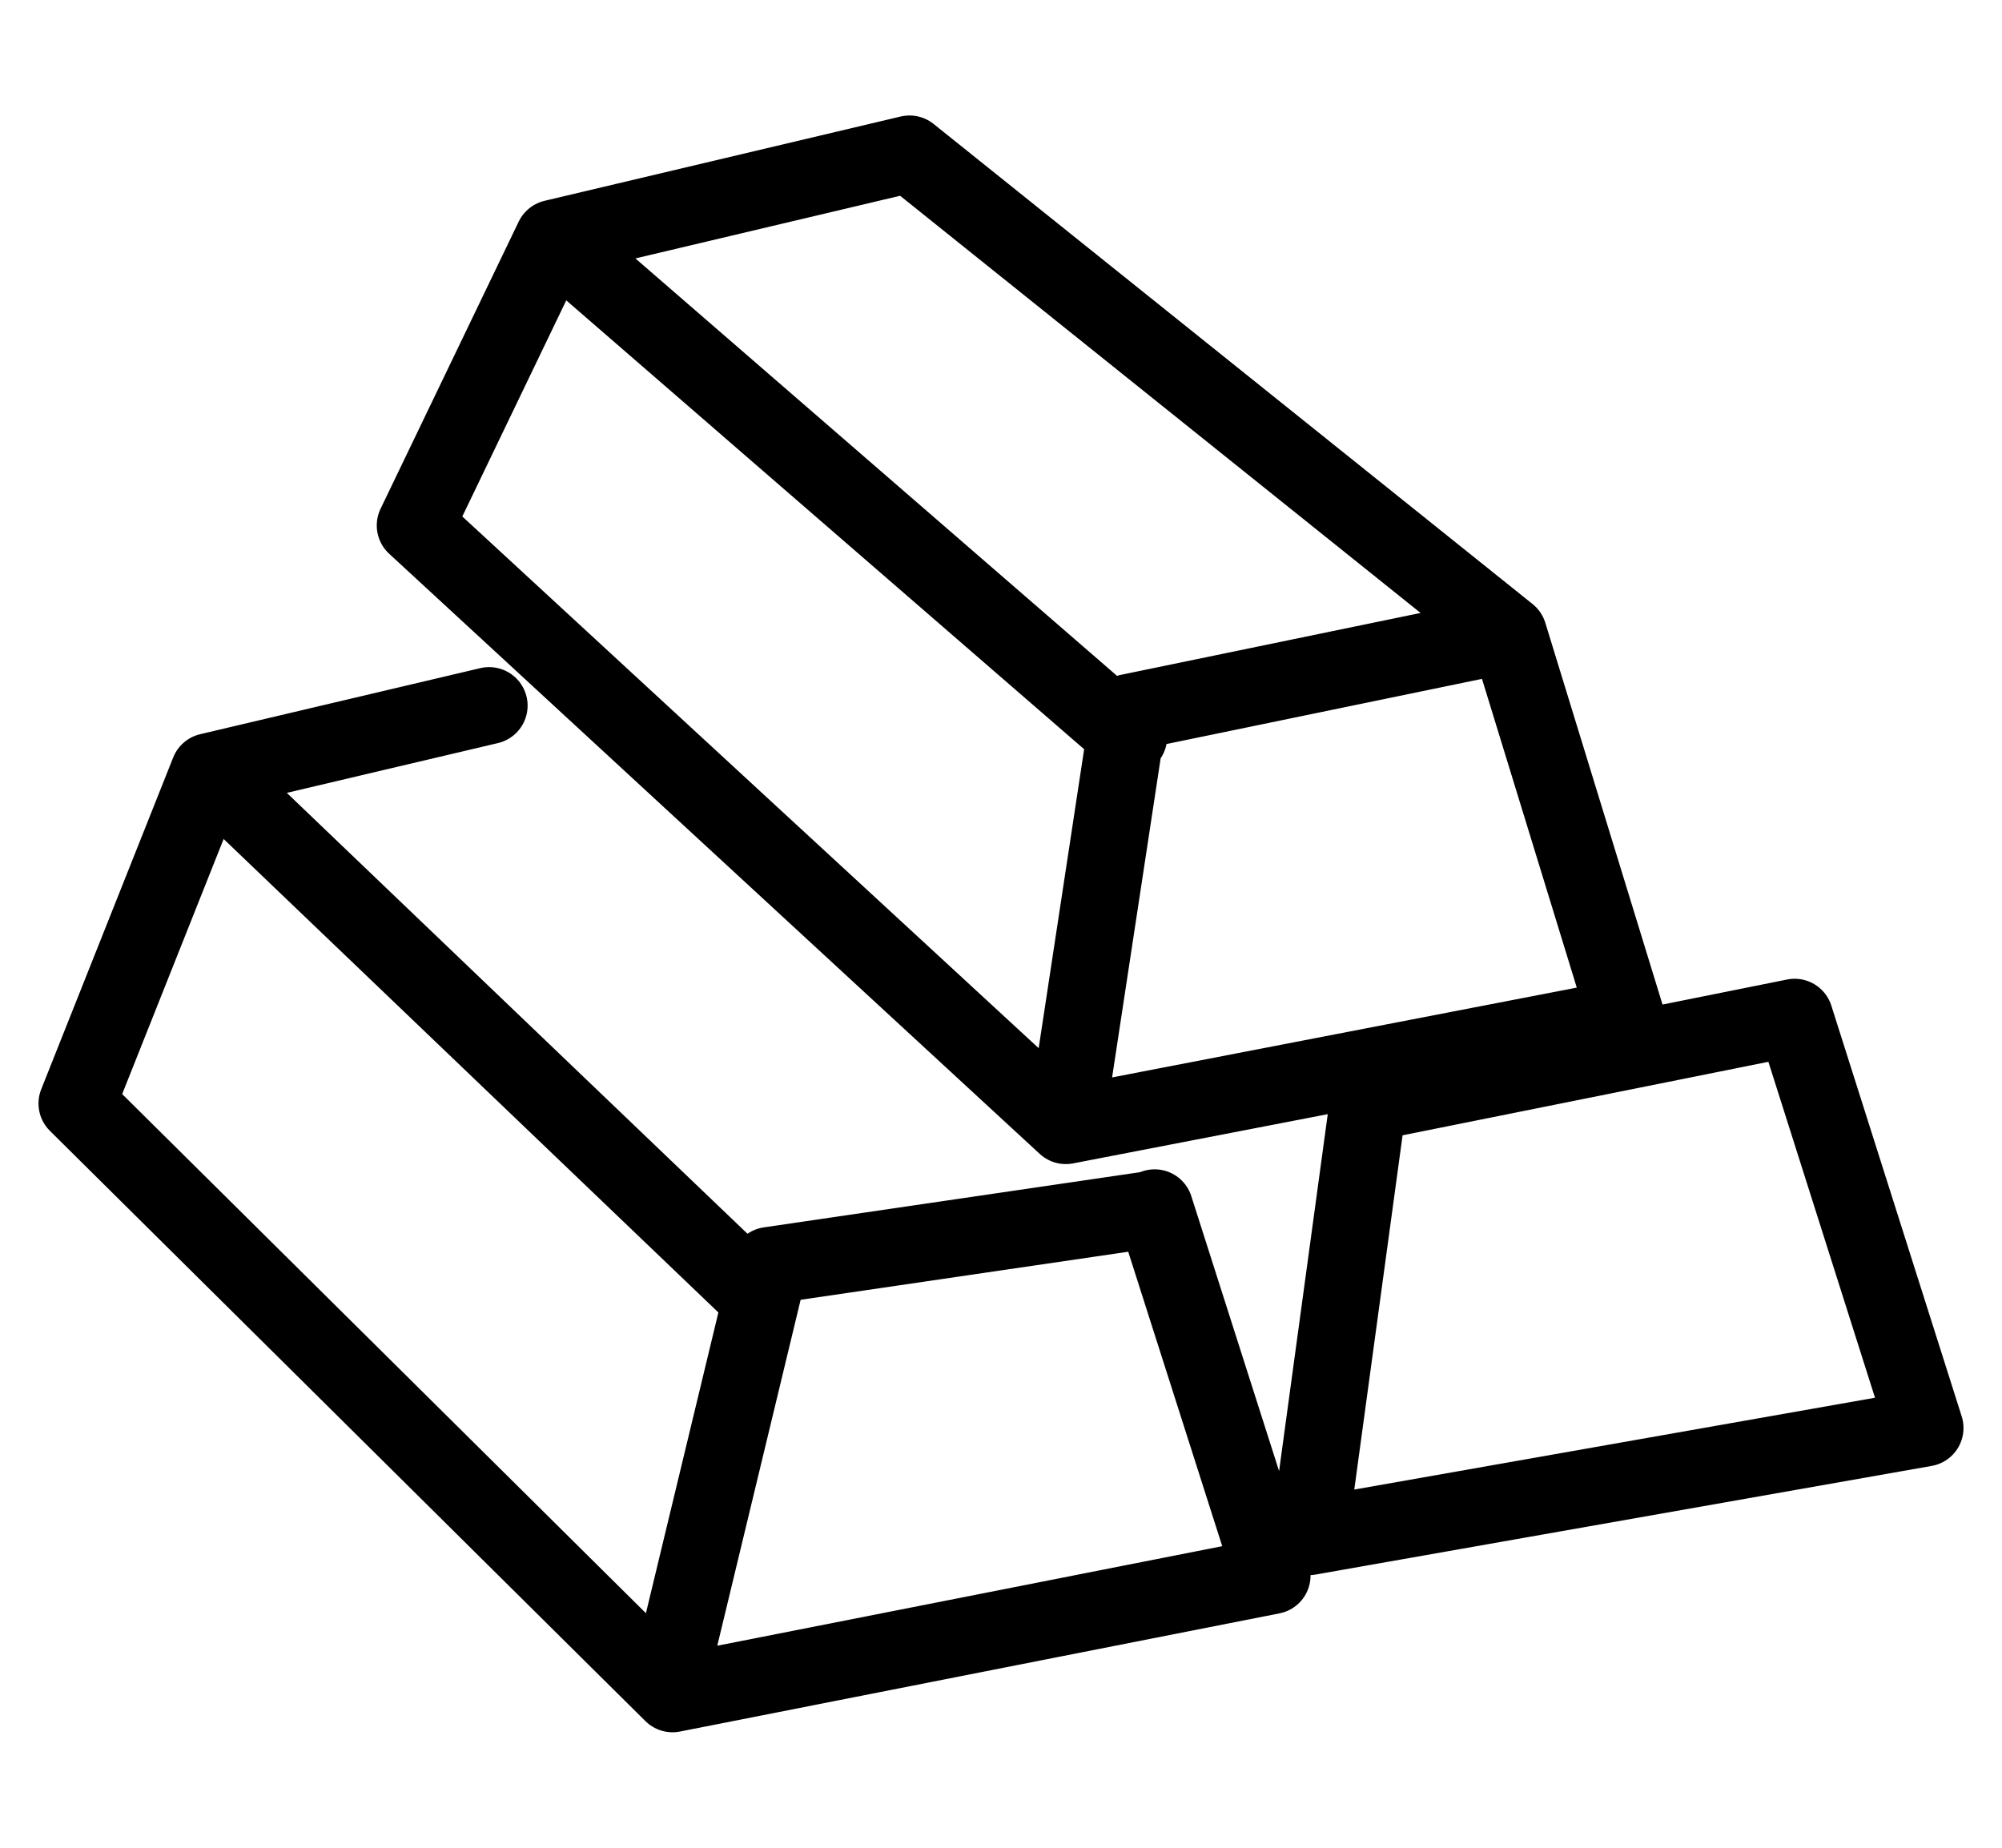 <svg xmlns="http://www.w3.org/2000/svg" fill="none" viewBox="0 0 26 24" height="24" width="26">
<path stroke-linejoin="round" stroke-linecap="round" stroke="black" d="M19.591 8.236L11.812 2L7.187 3.095M19.591 8.236L21.119 13.213L13.842 14.62M19.591 8.236L14.658 9.255L13.842 14.62M13.842 14.62L5.393 6.825L7.187 3.095M7.187 3.095L14.658 9.571M14.995 15.688L16.52 20.465L8.734 22L1 14.333L2.714 10.023M2.714 10.023L6.352 9.165M2.714 10.023L9.856 16.859M8.734 21.654L9.991 16.437L14.994 15.703M17.768 14.326L17 19.959L25 18.548L23.307 13.213L17.768 14.326Z"></path>
</svg>
